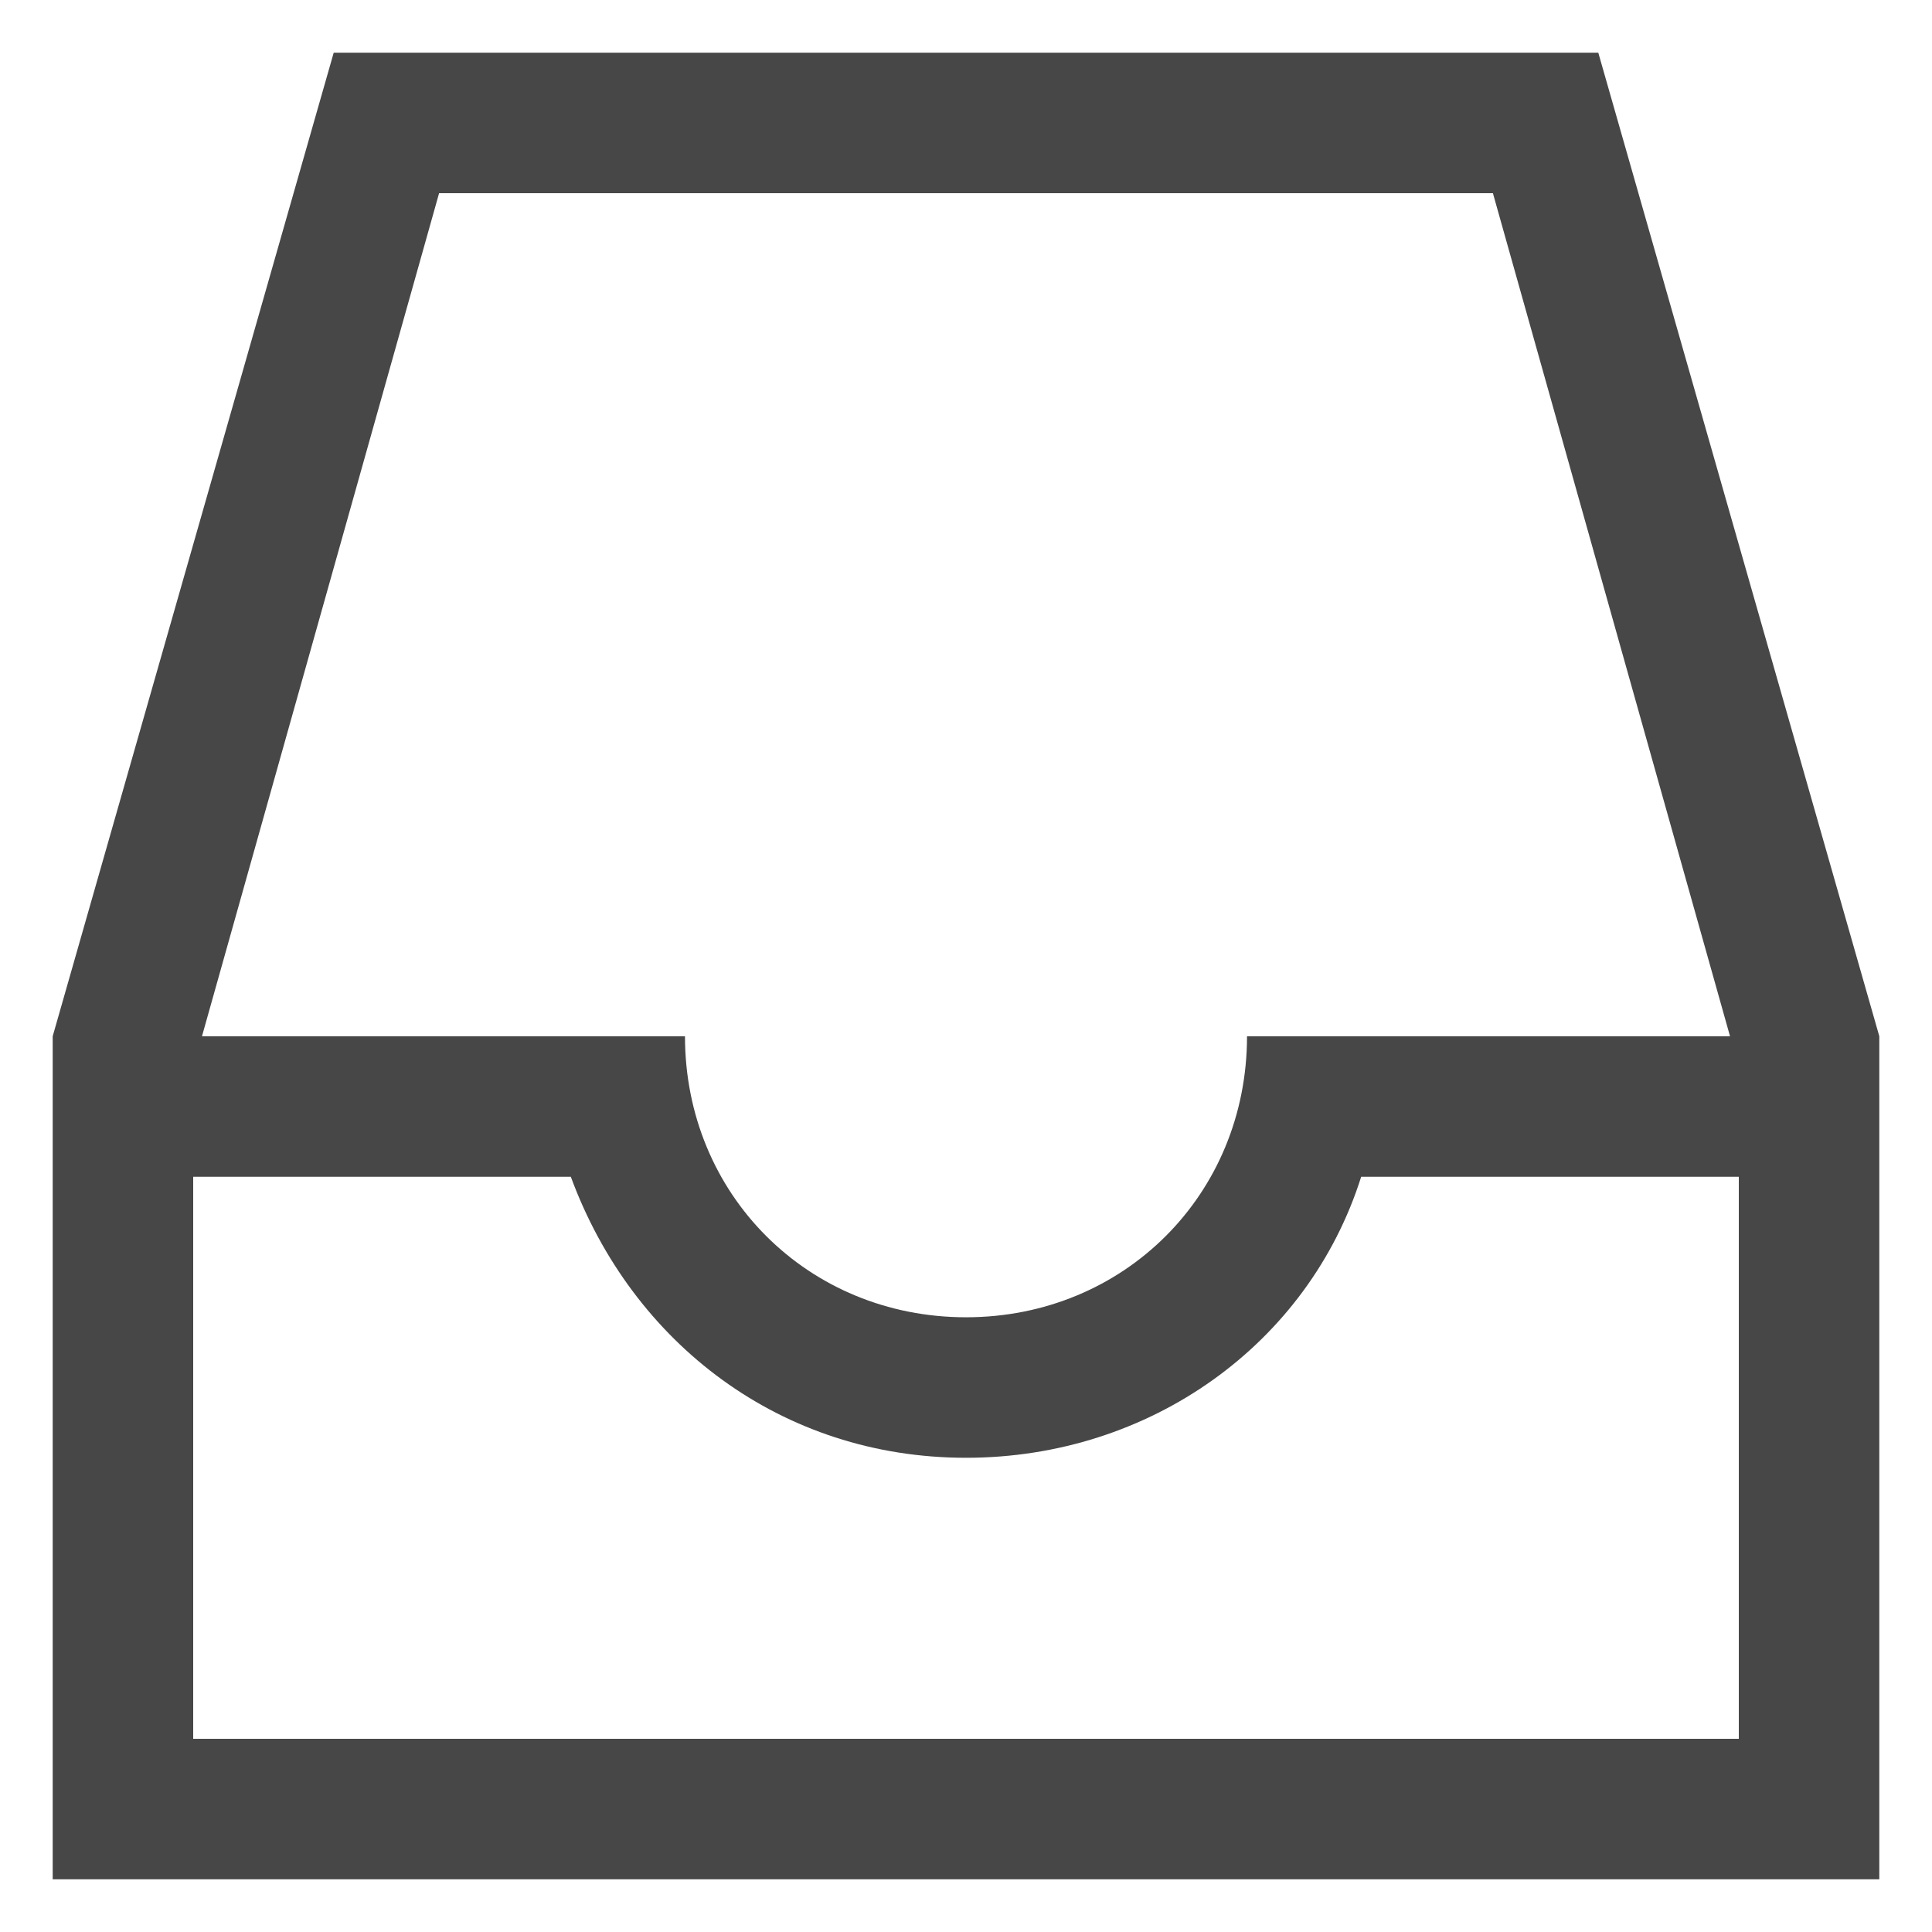 <?xml version="1.0" encoding="UTF-8"?>
<svg width="22px" height="22px" viewBox="0 0 22 22" version="1.1" xmlns="http://www.w3.org/2000/svg" xmlns:xlink="http://www.w3.org/1999/xlink">
    <!-- Generator: Sketch 58 (84663) - https://sketch.com -->
    <title>Line/18_Mail/Inbox</title>
    <desc>Created with Sketch.</desc>
    <defs>
        <path d="M19.2,1.6 L4.8,1.6 L1.6,12.8 L1.6,22.4 L22.4,22.4 L22.4,12.8 L19.2,1.6 Z M6,3.2 L18,3.2 L20.7,12.8 L15.2,12.8 C15.2,14.6 13.8,16 12,16 C10.2,16 8.8,14.6 8.8,12.8 L3.3,12.8 L6,3.2 Z M3.2,20.8 L3.2,14.4 L7.5,14.4 C8.2,16.3 9.9,17.6 12,17.6 C14.1,17.6 15.9,16.3 16.5,14.4 L20.8,14.4 L20.8,20.8 L3.2,20.8 L3.2,20.8 Z" id="path-1"></path>
    </defs>
    <g id="6.-Design-Guidelines" stroke="none" stroke-width="1" fill="none" fill-rule="evenodd">
        <g id="2.-Iconography" transform="translate(-749, -2591)">
            <g id="Line" transform="translate(503, 78)">
                <g id="Line/1800-mail/line-Inbox" transform="translate(245, 2512)">
                    <mask id="mask-2" fill="white">
                        <use xlink:href="#path-1"></use>
                    </mask>
                    <use id="icon-color" fill="#474747" fill-rule="evenodd" xlink:href="#path-1"></use>
                </g>
            </g>
        </g>
    </g>
</svg>